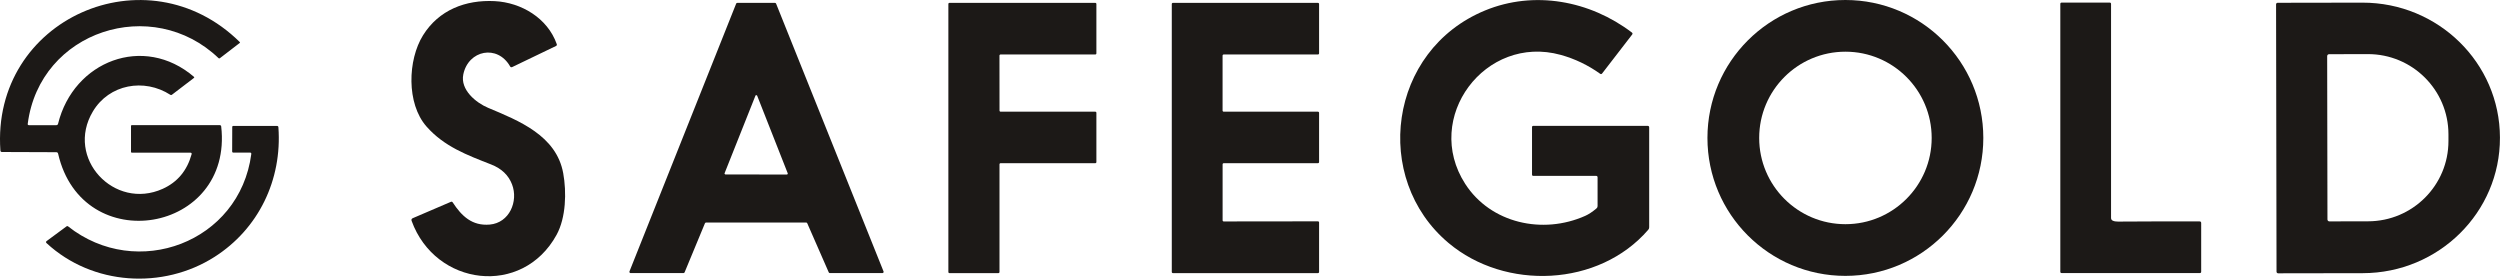 <svg width="887" height="99" viewBox="0 0 887 99" fill="none" xmlns="http://www.w3.org/2000/svg">
<g clip-path="url(#clip0_1_2)">
<path d="M10.27 44.41H19.96C20.3 44.41 20.51 44.24 20.6 43.91C26.11 21.62 51.02 12 68.82 27.26C68.98 27.39 68.98 27.52 68.81 27.65L60.98 33.63C60.81 33.76 60.64 33.76 60.46 33.65C51.14 27.65 38.73 29.88 32.96 39.53C23.05 56.1 40.55 74.76 57.74 66.99C62.95 64.63 66.36 60.55 67.97 54.76C68.08 54.37 67.93 54.17 67.52 54.17H46.75C46.6 54.17 46.48 54.05 46.48 53.9V44.66C46.48 44.52 46.6 44.4 46.74 44.4H78C78.24 44.4 78.45 44.59 78.48 44.84C82.83 82.77 29.19 91.86 20.62 54.54C20.54 54.18 20.32 54 19.95 54L0.71 53.93C0.36 53.93 0.17 53.75 0.14 53.4C-3.15 6.69 52.06 -17.65 85.09 14.94C85.16 15.02 85.16 15.14 85.09 15.21C85.09 15.21 85.09 15.21 85.08 15.22L78 20.66C77.86 20.77 77.67 20.76 77.55 20.64C54.08 -1.88 14.09 10.84 9.84 43.92C9.8 44.25 9.94 44.42 10.27 44.41Z" fill="#1C1917"/>
<path d="M566.28 62.4H544.03C543.72 62.4 543.56 62.24 543.56 61.93V45.12C543.57 44.81 543.72 44.65 544.03 44.65H584.56C584.94 44.65 585.13 44.84 585.13 45.22V80.64C585.13 80.98 585.02 81.28 584.79 81.53C567.28 101.8 534.08 103.16 513.91 86.18C486.71 63.3 492.56 17.84 526.93 3.7C544.31 -3.45 564.07 0.19 578.99 11.54C579.26 11.75 579.29 12 579.08 12.27L568.44 26.06C568.23 26.33 567.99 26.36 567.71 26.16C563.41 23.09 558.75 20.86 553.74 19.47C526.94 12.07 504.73 41.76 519.85 65.23C528.88 79.25 547.39 83.3 562.43 76.59C563.67 76.04 565.01 75.15 566.44 73.94C566.69 73.73 566.82 73.46 566.82 73.13V62.93C566.82 62.58 566.64 62.4 566.28 62.4Z" fill="#1C1917"/>
<path d="M703.68 48.94C703.68 75.97 681.77 97.88 654.74 97.88C627.71 97.88 605.8 75.97 605.8 48.94C605.8 21.91 627.71 0 654.74 0C681.77 0 703.68 21.91 703.68 48.94ZM685.36 48.94C685.36 32.04 671.66 18.34 654.76 18.34C637.86 18.34 624.16 32.04 624.16 48.94C624.16 65.84 637.86 79.54 654.76 79.54C671.66 79.54 685.36 65.84 685.36 48.94Z" fill="#1C1917"/>
<path d="M164.38 26.39C163.25 31.85 168.84 36.43 173.19 38.26C184.08 42.83 197.4 48.08 199.83 61.46C201.04 68.15 200.83 77.2 197.46 83.34C185.33 105.43 154.47 101.58 146.05 78.38C145.88 77.92 146.02 77.59 146.47 77.4L159.97 71.61C160.24 71.5 160.46 71.56 160.62 71.81C163.82 76.71 167.53 80.21 173.75 79.68C180.74 79.08 183.98 71.42 181.67 65.42C180.42 62.15 177.94 59.79 174.25 58.35C165.68 54.99 157.58 52 151.3 44.86C144.17 36.73 144.64 21.27 150.1 12.51C155.69 3.53 165.19 -0.12 175.51 0.4C184.95 0.88 194.28 6.42 197.53 15.63C197.65 15.95 197.55 16.18 197.24 16.33L181.74 23.79C181.41 23.94 181.16 23.86 180.98 23.55C176.49 15.68 166.17 17.76 164.38 26.39Z" fill="#1C1917"/>
<path d="M286.02 78.95H250.51C250.33 78.95 250.18 79.07 250.11 79.23L242.9 96.62C242.83 96.78 242.68 96.89 242.5 96.89H223.74C223.5 96.89 223.31 96.69 223.31 96.45C223.31 96.39 223.32 96.34 223.34 96.29L261.19 1.29C261.26 1.13 261.41 1.02 261.59 1.02H274.96C275.14 1.02 275.29 1.13 275.36 1.29L313.48 96.3C313.57 96.52 313.46 96.77 313.24 96.86C313.19 96.88 313.13 96.89 313.08 96.89H294.43C294.26 96.89 294.11 96.79 294.04 96.63L286.41 79.21C286.34 79.05 286.19 78.95 286.02 78.95ZM257.09 61.44C257.02 61.61 257.11 61.8 257.28 61.87C257.32 61.89 257.36 61.89 257.4 61.89L279.17 61.93C279.35 61.93 279.5 61.79 279.51 61.61C279.51 61.56 279.51 61.52 279.48 61.47L268.64 33.95C268.57 33.78 268.38 33.7 268.21 33.77C268.13 33.8 268.06 33.87 268.03 33.95L257.09 61.44Z" fill="#1C1917"/>
<path d="M354.62 58.29V96.51C354.62 96.73 354.45 96.9 354.23 96.9H336.87C336.65 96.9 336.48 96.73 336.48 96.51V1.41C336.48 1.19 336.65 1.02 336.87 1.02H388.61C388.83 1.02 389 1.19 389 1.41V18.94C389 19.16 388.83 19.33 388.61 19.33H355C354.78 19.33 354.61 19.5 354.61 19.72L354.63 39.24C354.63 39.46 354.8 39.63 355.02 39.63H388.61C388.83 39.63 389 39.8 389 40.02V57.51C389 57.73 388.83 57.9 388.61 57.9H355.01C354.79 57.9 354.62 58.07 354.62 58.29Z" fill="#1C1917"/>
<path d="M434.17 78.57L467.61 78.53C467.83 78.53 468.01 78.71 468.01 78.93V96.5C468.01 96.72 467.83 96.9 467.61 96.9H416.15C415.93 96.9 415.75 96.72 415.75 96.5V1.42C415.75 1.2 415.93 1.02 416.15 1.02H467.61C467.83 1.02 468.01 1.2 468.01 1.42V18.93C468.01 19.15 467.83 19.33 467.61 19.33H434.17C433.95 19.33 433.77 19.51 433.77 19.73V39.23C433.77 39.45 433.95 39.63 434.17 39.63H467.61C467.83 39.63 468.01 39.81 468.01 40.03V57.5C468.01 57.72 467.83 57.9 467.61 57.9H434.18C433.96 57.9 433.78 58.08 433.78 58.3V78.17C433.77 78.39 433.95 78.57 434.17 78.57Z" fill="#1C1917"/>
<path d="M749.63 78.3C750.1 78.52 750.73 78.63 751.5 78.62C761.13 78.55 770.76 78.53 780.41 78.56C780.79 78.56 780.98 78.75 780.98 79.14V96.4C780.98 96.72 780.82 96.88 780.5 96.88H731.49C731.16 96.89 731 96.72 731 96.39V1.41C731 1.08 731.16 0.92 731.49 0.92H748.51C748.84 0.92 749 1.08 749 1.41V77.32C749 77.78 749.21 78.11 749.63 78.3Z" fill="#1C1917"/>
<path d="M807.54 1.56C807.54 1.25 807.8 0.99 808.11 0.99L838.18 0.94C865.08 0.9 886.93 22.32 886.98 48.8V48.88C887.03 75.36 865.26 96.87 838.35 96.92L808.28 96.97C807.97 96.97 807.71 96.71 807.71 96.4L807.55 1.56H807.54ZM825.68 19.91L825.78 77.87C825.78 78.25 826.08 78.55 826.46 78.55L840.22 78.52C855.98 78.49 868.74 65.73 868.71 50.01V47.61C868.68 31.89 855.88 19.17 840.12 19.2L826.36 19.23C825.98 19.23 825.68 19.53 825.68 19.91Z" fill="#1C1917"/>
<path d="M88.71 54.15H82.81C82.52 54.15 82.37 54 82.37 53.7L82.4 45.08C82.4 44.81 82.54 44.67 82.82 44.67H98.24C98.58 44.67 98.76 44.85 98.78 45.19C100.13 63.75 91.77 81.19 76.08 91.17C57.84 102.78 32.83 101.32 16.54 86.28C16.24 86 16.25 85.74 16.58 85.5L23.64 80.29C23.79 80.18 23.98 80.19 24.12 80.29C48.53 99.63 85.04 86.01 89.16 54.65C89.2 54.31 89.05 54.14 88.71 54.14V54.15Z" fill="#1C1917"/>
</g>
<defs>
<clipPath id="clip0_1_2">
<rect width="886.98" height="98.86" fill="white"/>
</clipPath>
</defs>
</svg>

